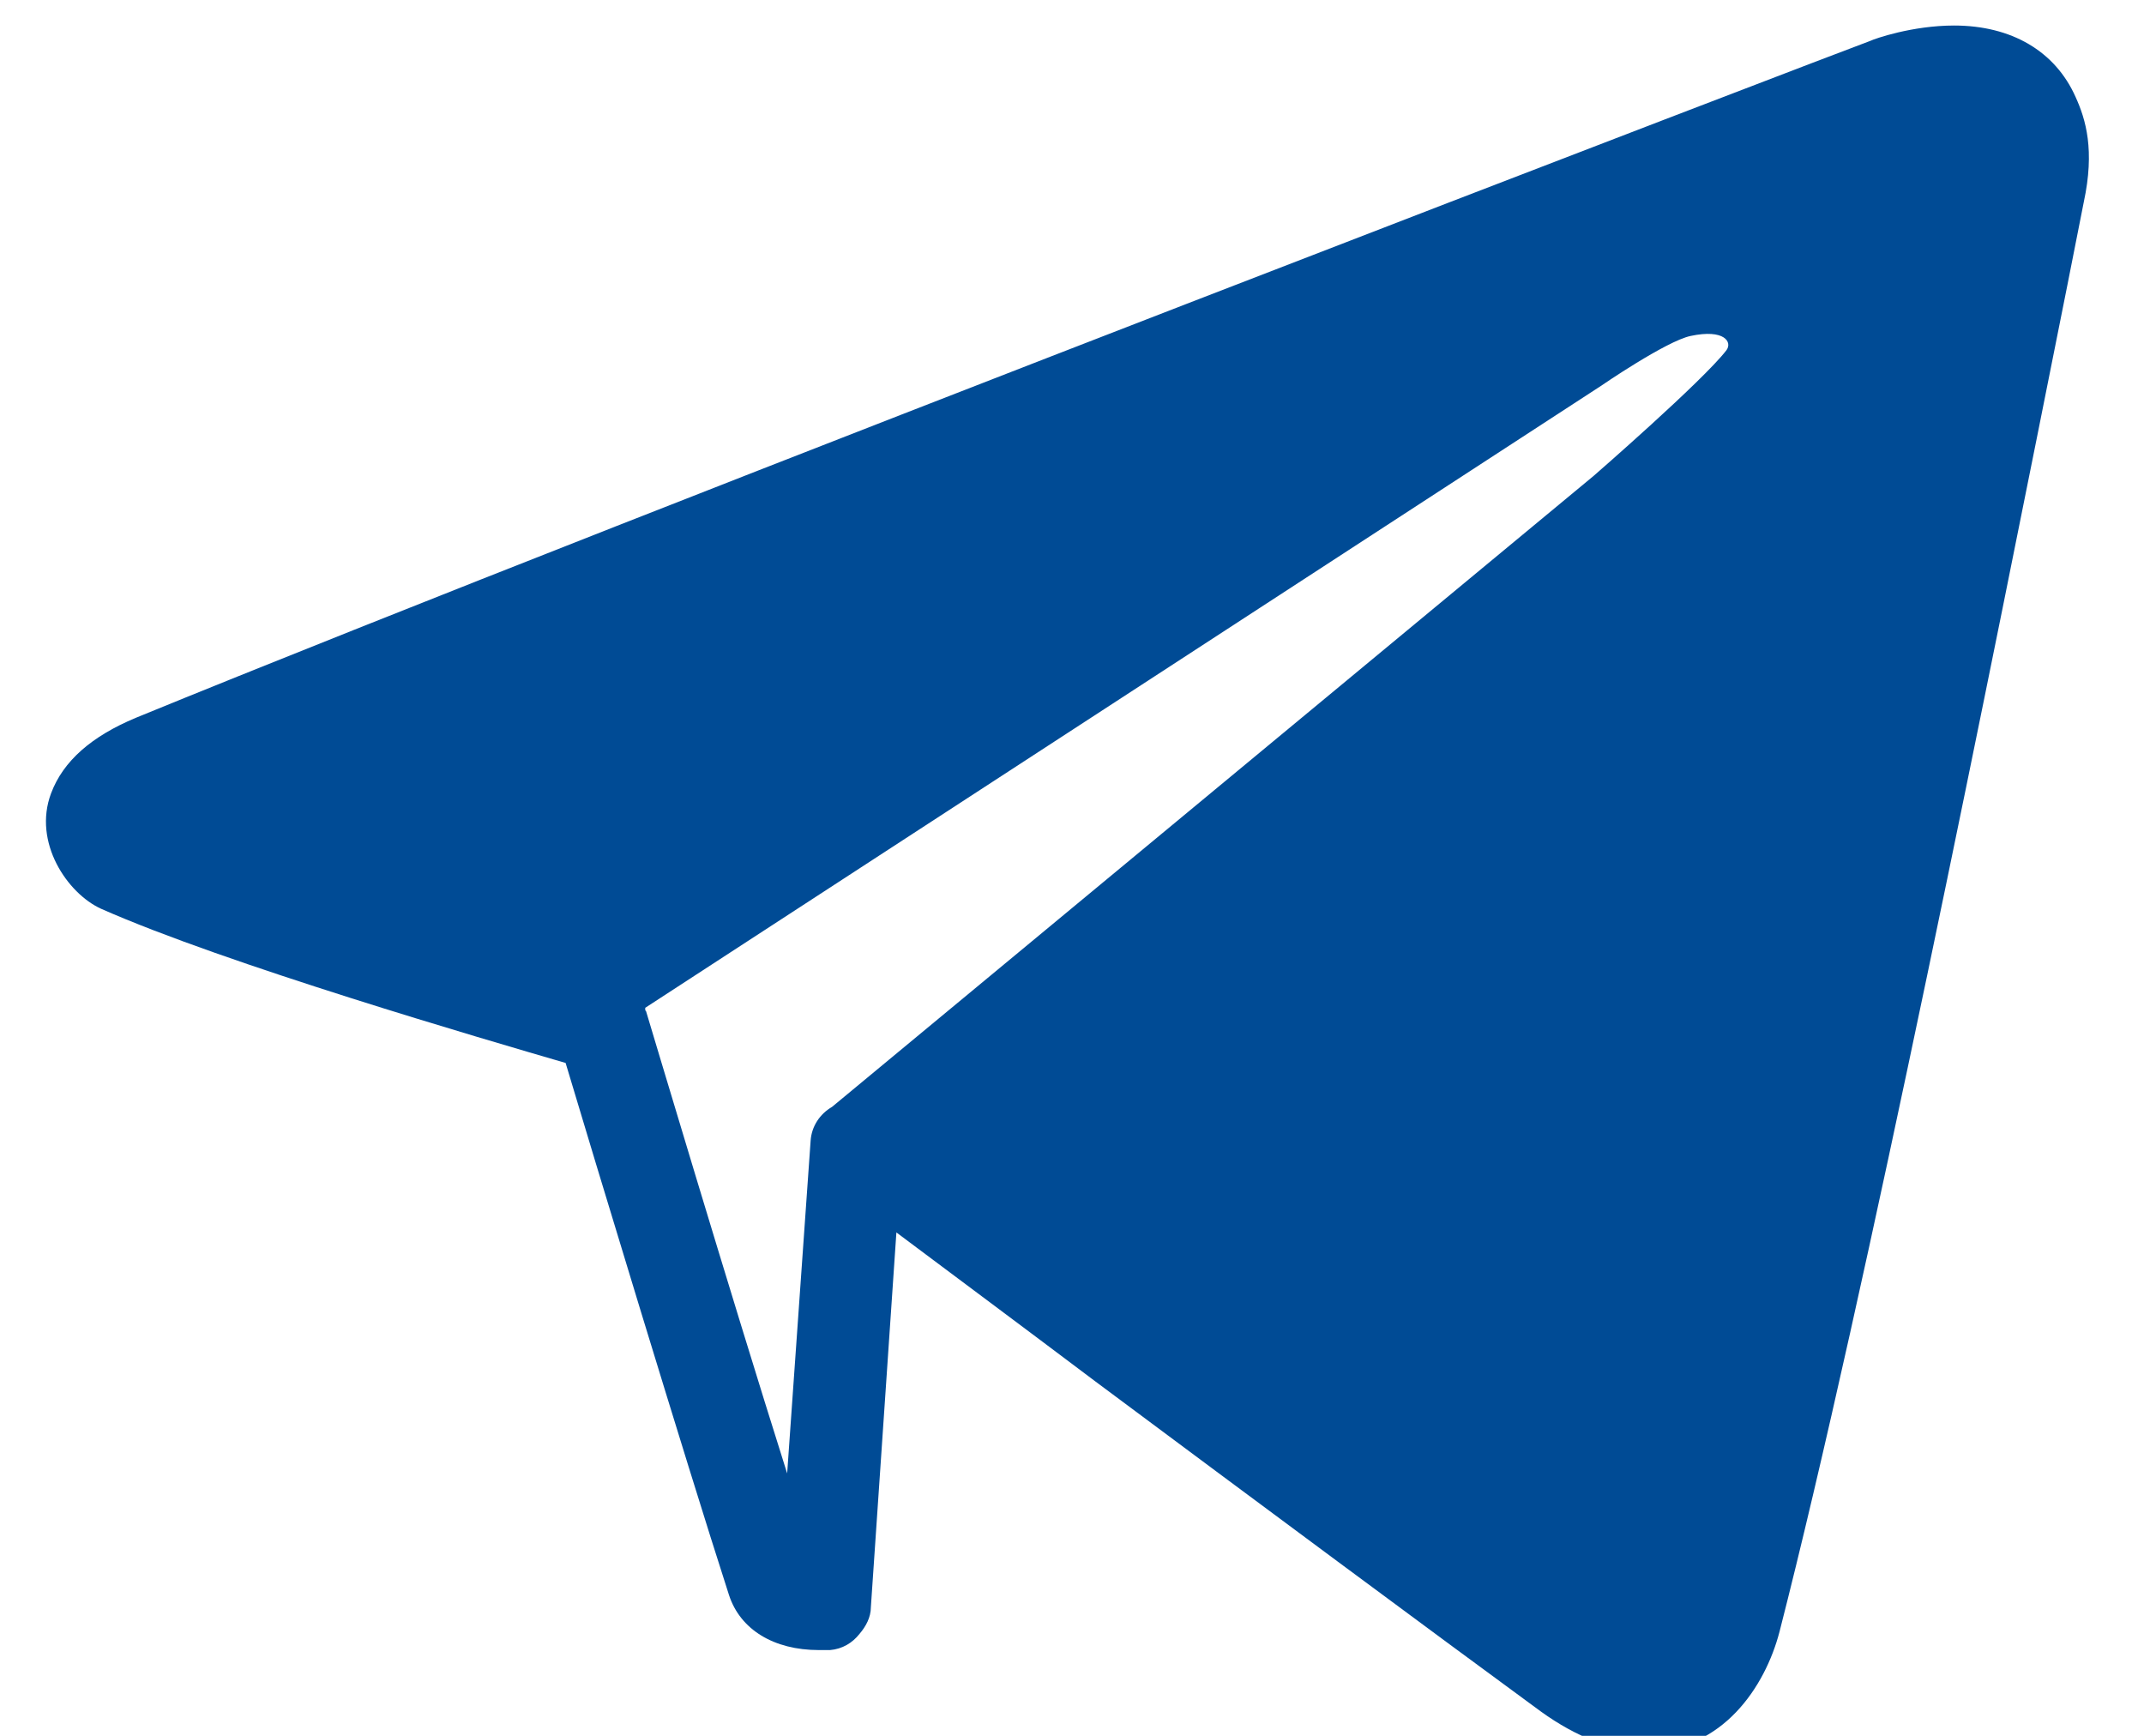 <?xml version="1.0" encoding="utf-8"?>
<!-- Generator: Adobe Illustrator 24.3.0, SVG Export Plug-In . SVG Version: 6.00 Build 0)  -->
<svg version="1.1" id="Слой_1" xmlns="http://www.w3.org/2000/svg" xmlns:xlink="http://www.w3.org/1999/xlink" x="0px" y="0px"
	 viewBox="0 0 21 17" style="enable-background:new 0 0 21 17;" xml:space="preserve">
<style type="text/css">
	.st0{fill:#004B95;}
</style>
<path class="st0" d="M20.33,0.95c-0.2-0.45-0.63-0.7-1.19-0.7c-0.41,0-0.78,0.13-0.82,0.15C18.2,0.44,6.24,5.02,1.33,7.03
	C0.9,7.21,0.62,7.45,0.5,7.77C0.32,8.25,0.66,8.75,0.99,8.9c1.22,0.54,3.76,1.28,4.55,1.51c0.26,0.87,1.18,3.91,1.6,5.21
	c0.11,0.34,0.44,0.54,0.88,0.54c0.06,0,0.11,0,0.11,0c0.12-0.01,0.22-0.07,0.29-0.16c0.06-0.07,0.11-0.16,0.11-0.26l0.25-3.67
	c0.48,0.36,1.18,0.88,1.95,1.46c1.53,1.14,3.35,2.49,4.36,3.23c0.36,0.26,0.71,0.39,1.04,0.39c0.74,0,1.16-0.63,1.3-1.17
	c0.84-3.28,2.08-9.48,2.82-13.19l0.16-0.81C20.52,1.47,20.43,1.17,20.33,0.95z M7.94,11.17l-0.23,3.26
	c-0.56-1.77-1.37-4.49-1.38-4.52c0-0.01-0.01-0.01-0.01-0.02l0-0.02l9.36-6.09c0,0,0.64-0.44,0.88-0.49
	c0.33-0.07,0.41,0.06,0.35,0.14c-0.23,0.3-1.3,1.23-1.3,1.23l-7.46,6.18l0,0C8.03,10.91,7.95,11.03,7.94,11.17z"/>
</svg>
